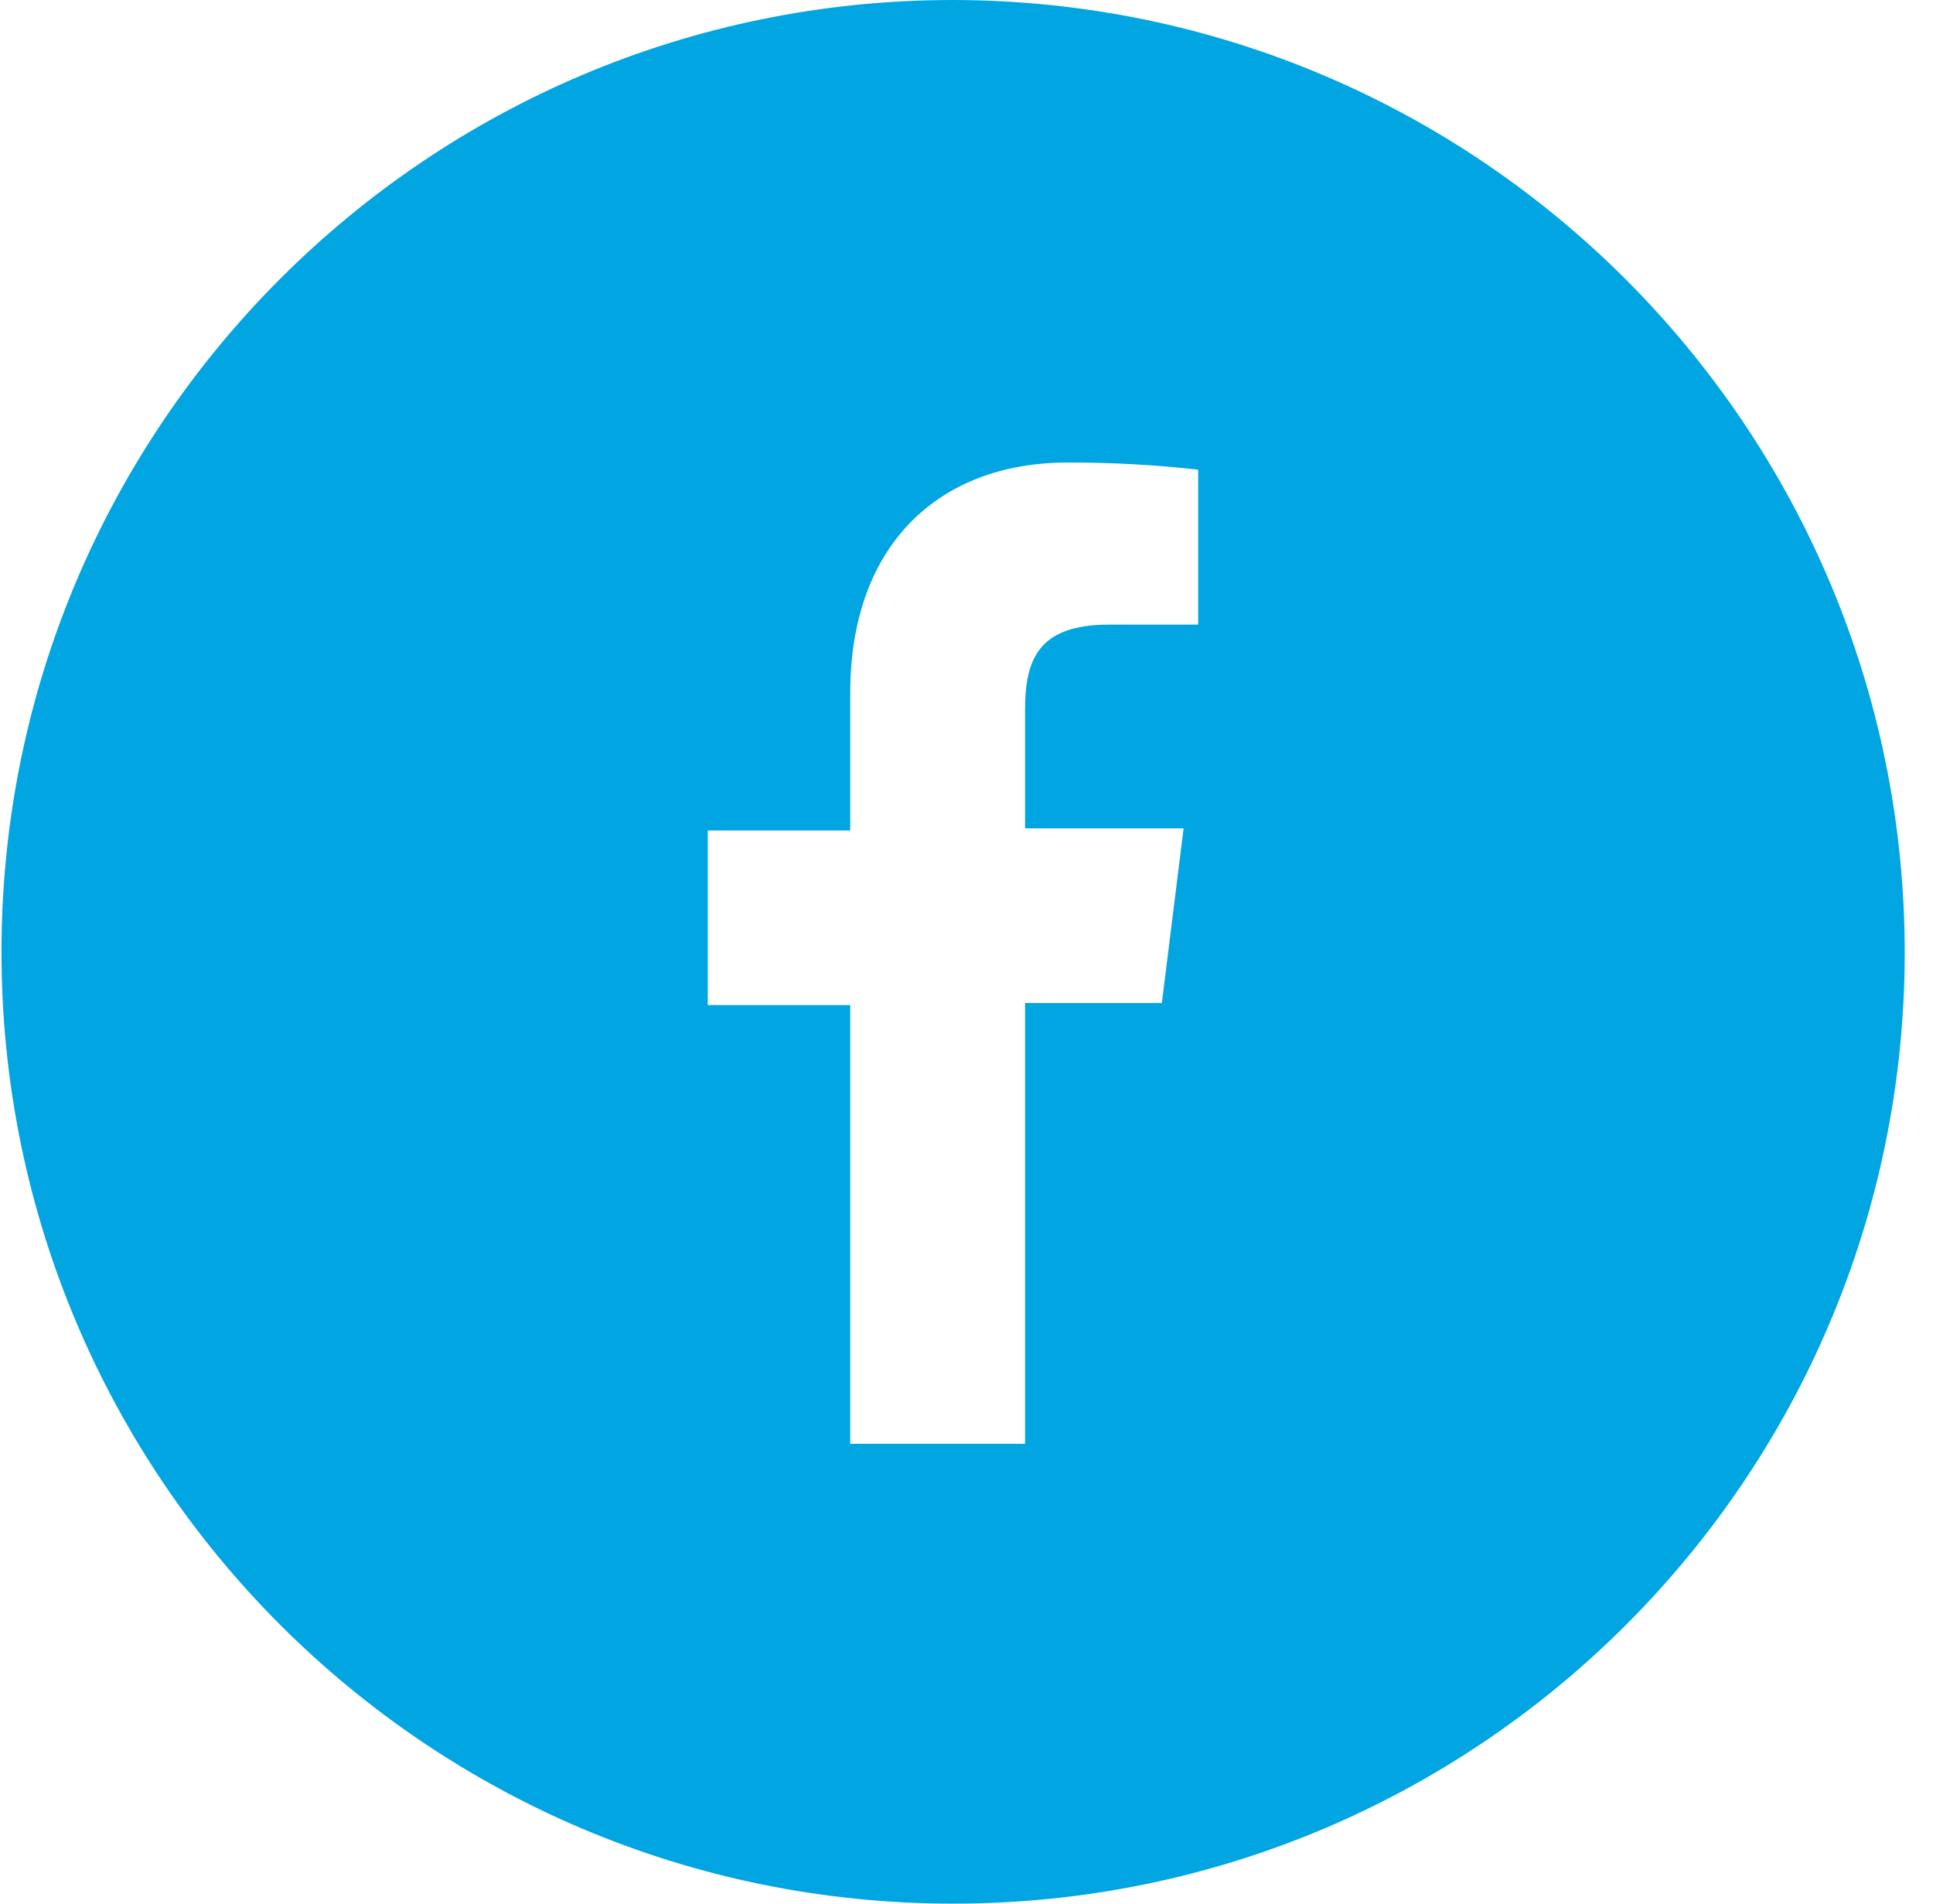 <?xml version="1.0" encoding="UTF-8"?>
<svg width="65px" height="64px" viewBox="0 0 65 64" version="1.1" xmlns="http://www.w3.org/2000/svg" xmlns:xlink="http://www.w3.org/1999/xlink">
    <!-- Generator: Sketch 63.1 (92452) - https://sketch.com -->
    <title>icon-facebook-round</title>
    <desc>Created with Sketch.</desc>
    <g id="Page-1" stroke="none" stroke-width="1" fill="none" fill-rule="evenodd">
        <g id="social-buttons" transform="translate(0, -2)" fill="#00A5E1" fill-rule="nonzero">
            <path d="M32.05,2 C14.383,2 0.059,16.317 0.05,33.983 C0.041,51.65 14.35,65.982 32.017,66 C49.683,66.018 64.022,51.717 64.05,34.05 C64.05,16.369 49.731,2.028 32.05,2 Z M40.29,23 L37.29,23 C34.93,23 34.47,24.16 34.47,25.85 L34.47,29.85 L39.8,29.85 L39.07,35.72 L34.47,35.72 L34.47,50.54 L28.59,50.54 L28.59,35.79 L23.8,35.79 L23.8,29.92 L28.59,29.92 L28.59,25.3 C28.59,20.3 31.59,17.55 35.9,17.55 C37.367,17.546 38.832,17.626 40.29,17.79 L40.29,23 Z" id="icon-facebook-round"></path>
        </g>
    </g>
</svg>